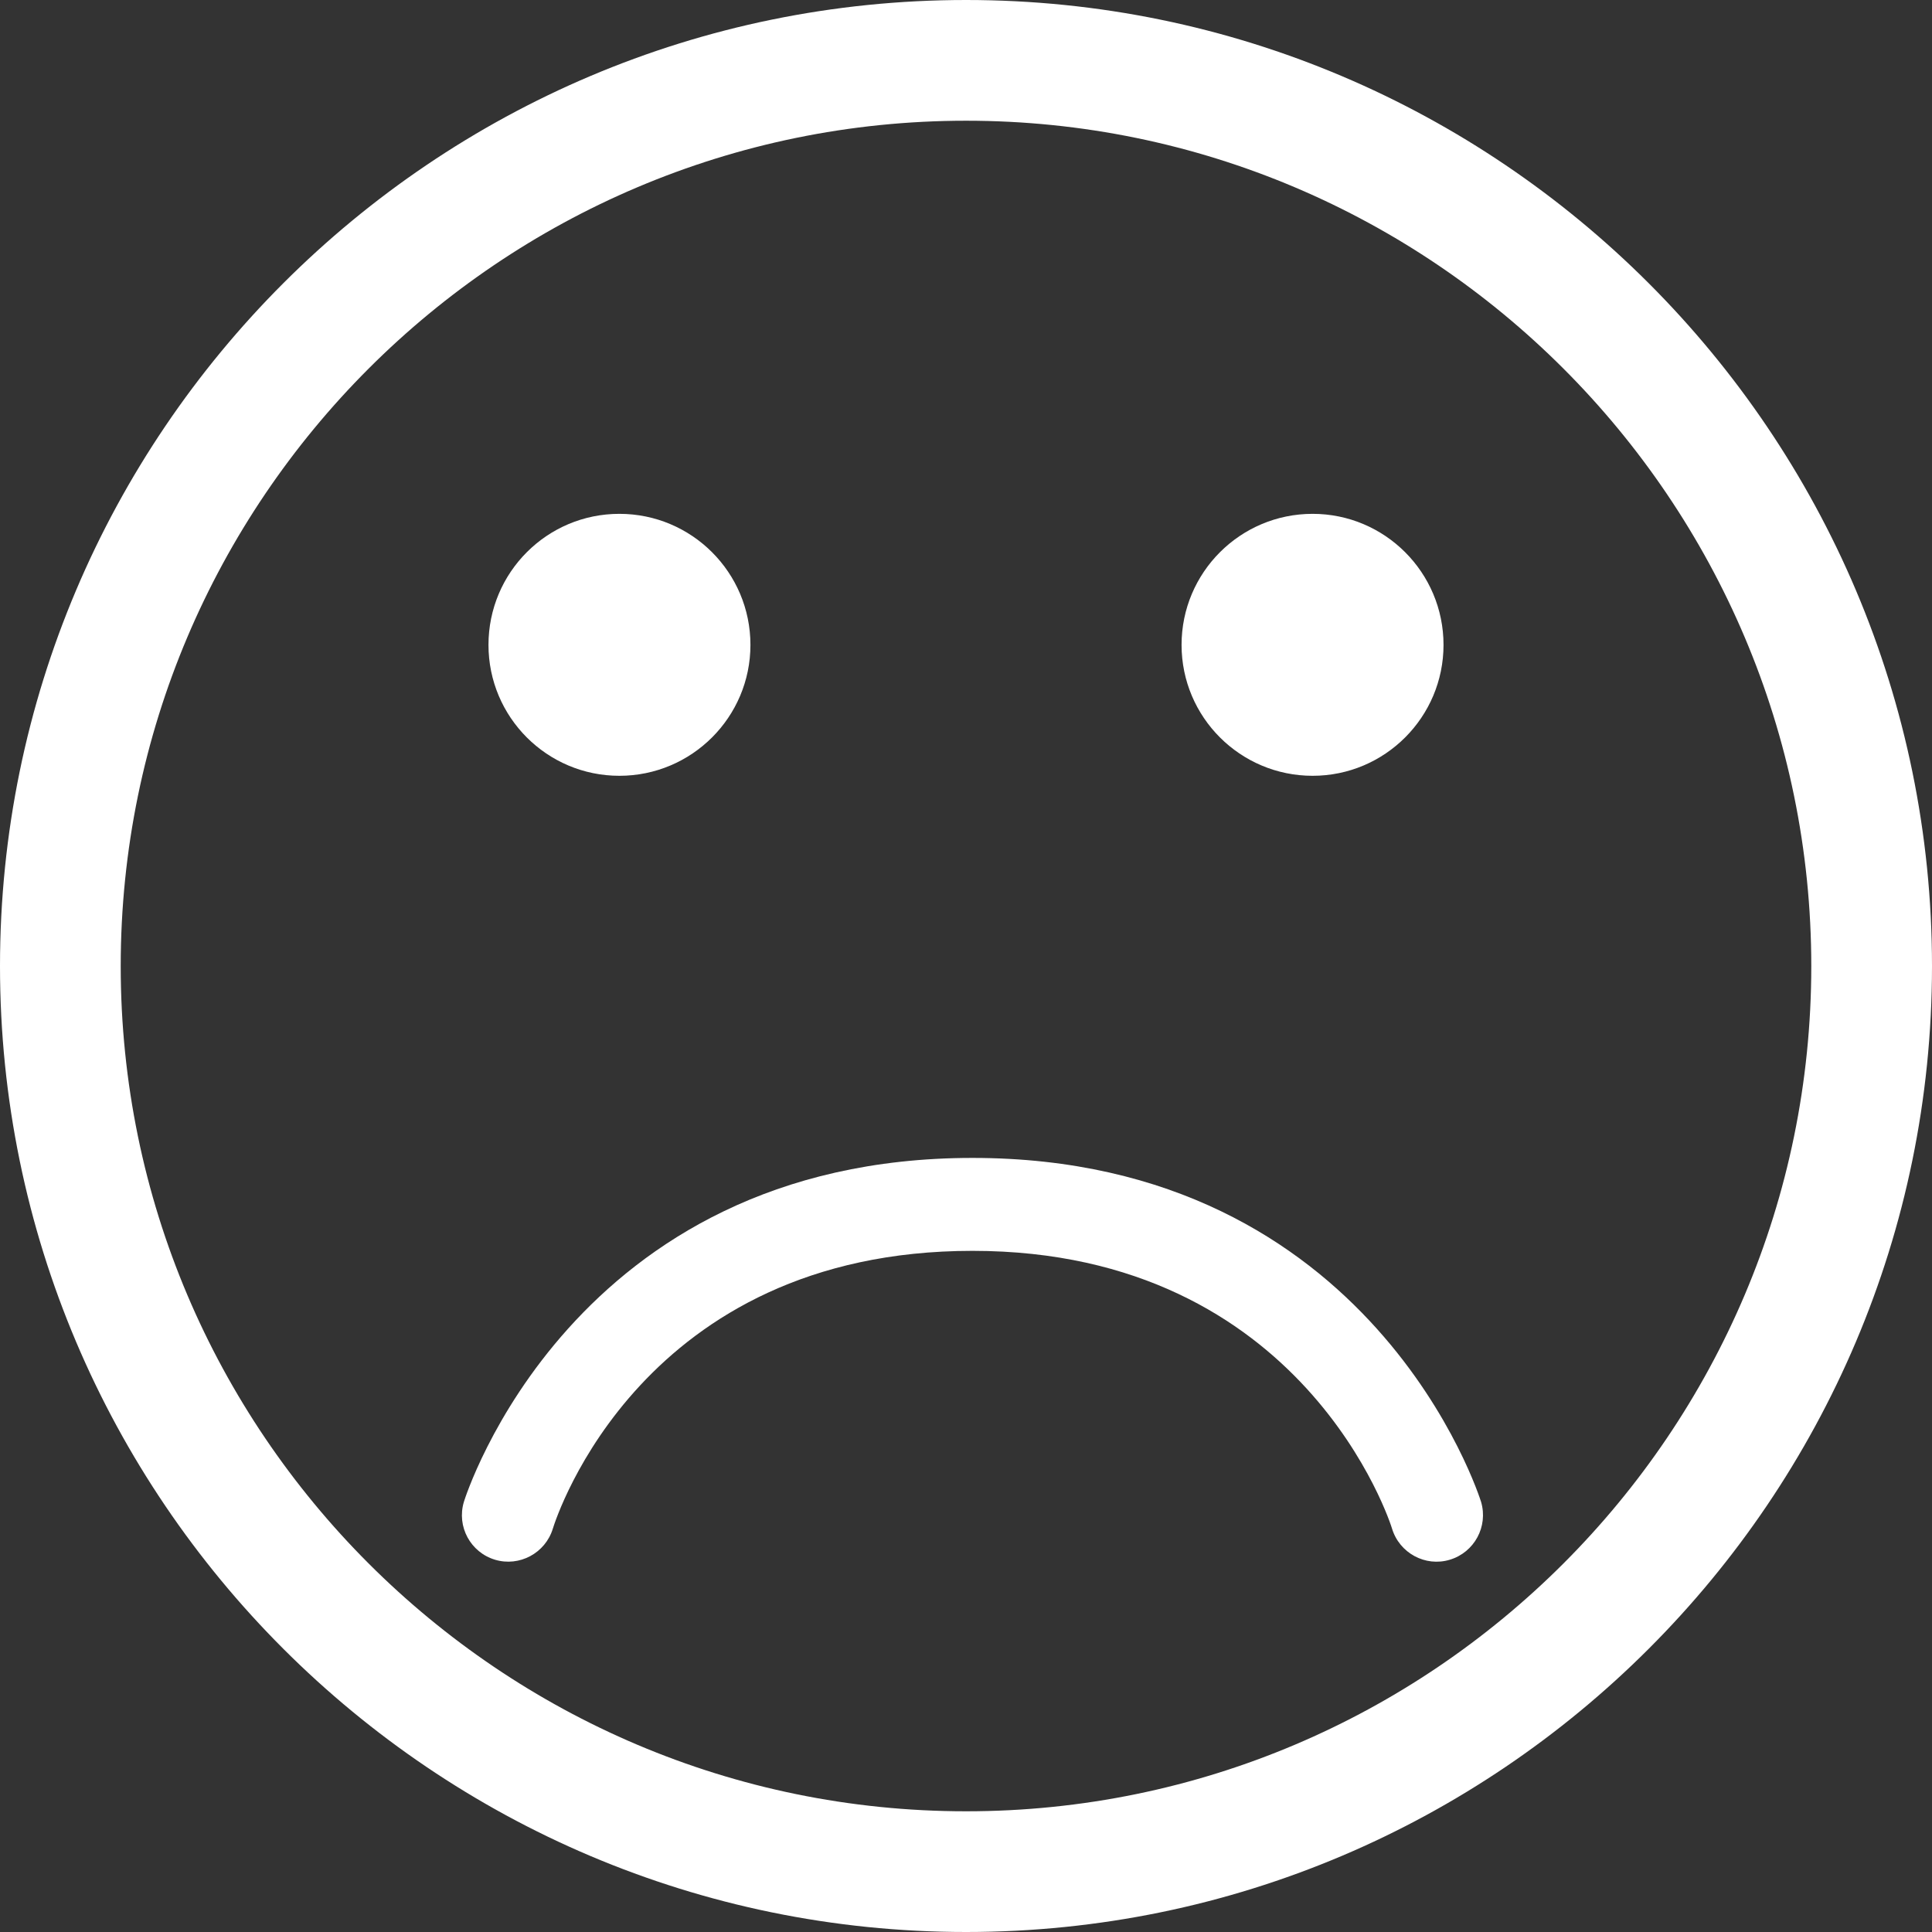 <!-- Generator: Adobe Illustrator 19.2.0, SVG Export Plug-In  -->
<svg version="1.1"
	 xmlns="http://www.w3.org/2000/svg" xmlns:xlink="http://www.w3.org/1999/xlink" xmlns:a="http://ns.adobe.com/AdobeSVGViewerExtensions/3.0/"
	 x="0px" y="0px" width="301.199px" height="301.199px" viewBox="0 0 301.199 301.199"
	 style="enable-background:new 0 0 301.199 301.199;" xml:space="preserve">
<rect x="0" y="0" width="301.199" height="301.199" fill="#333333" stroke="none"/>
<style type="text/css">
	.st0{fill:#FFFFFF;}
</style>
<defs>
</defs>
<path class="st0" d="M150.614,0C67.559,0,0,67.559,0,150.614c0,83.026,67.559,150.585,150.614,150.585
	c83.025,0,150.585-67.559,150.585-150.585C301.199,67.559,233.64,0,150.614,0L150.614,0z M150.614,282.38
	c-72.666,0-131.795-59.106-131.795-131.765c0-72.666,59.129-131.795,131.795-131.795c72.66,0,131.765,59.129,131.765,131.795
	C282.38,223.274,223.274,282.38,150.614,282.38L150.614,282.38z M150.614,282.38"/>
<path class="st0" d="M116.993,100.539c0,11.26-9.148,20.408-20.431,20.408c-11.283,0-20.408-9.148-20.408-20.408
	c0-11.283,9.125-20.431,20.408-20.431C107.845,80.108,116.993,89.256,116.993,100.539L116.993,100.539z M116.993,100.539"/>
<path class="st0" d="M225.045,100.539c0,11.26-9.148,20.408-20.408,20.408c-11.284,0-20.431-9.148-20.431-20.408
	c0-11.283,9.148-20.431,20.431-20.431C215.897,80.108,225.045,89.256,225.045,100.539L225.045,100.539z M225.045,100.539"/>
<path class="st0" d="M226.019,243.164c3.841-1.15,6.014-5.181,4.882-9.022c-0.176-0.53-16.771-53.623-79.289-53.623
	c-62.541,0-79.135,53.093-79.293,53.623c-1.15,3.841,1.023,7.871,4.864,9.022c3.786,1.132,7.835-1.024,9.004-4.846
	c0.548-1.771,13.909-43.311,65.426-43.311c51.852,0,65.28,42.849,65.403,43.293C218.166,242.122,222.214,244.314,226.019,243.164
	L226.019,243.164z M226.019,243.164"/>
</svg>